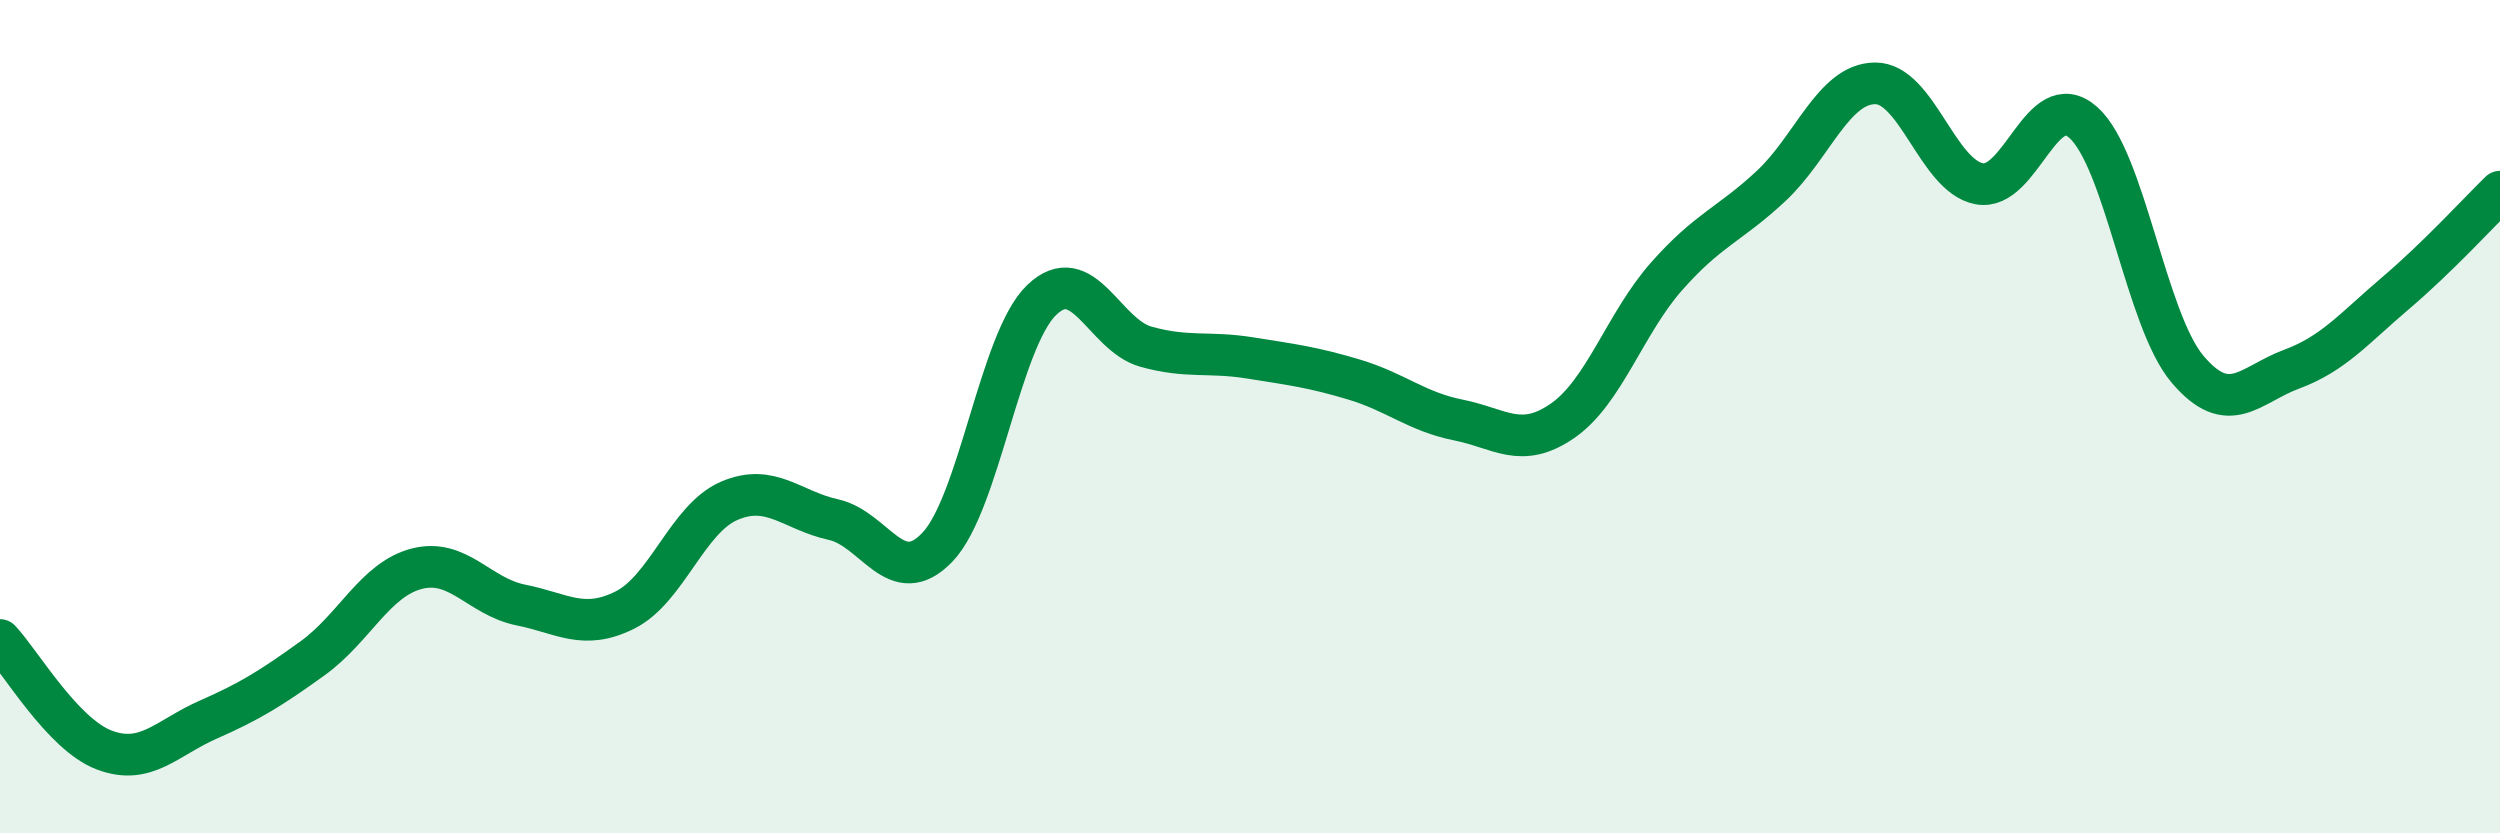 
    <svg width="60" height="20" viewBox="0 0 60 20" xmlns="http://www.w3.org/2000/svg">
      <path
        d="M 0,15.36 C 0.5,15.89 1.5,17.62 2.5,18 C 3.5,18.38 4,17.71 5,17.27 C 6,16.83 6.5,16.52 7.5,15.8 C 8.5,15.08 9,13.91 10,13.65 C 11,13.39 11.5,14.32 12.5,14.52 C 13.5,14.72 14,15.14 15,14.64 C 16,14.14 16.5,12.45 17.5,12.02 C 18.5,11.59 19,12.25 20,12.47 C 21,12.69 21.5,14.18 22.5,13.13 C 23.5,12.08 24,8.16 25,7.2 C 26,6.24 26.5,8.04 27.5,8.32 C 28.5,8.6 29,8.43 30,8.59 C 31,8.75 31.5,8.81 32.5,9.11 C 33.5,9.41 34,9.88 35,10.08 C 36,10.28 36.5,10.79 37.5,10.1 C 38.5,9.41 39,7.76 40,6.63 C 41,5.5 41.5,5.4 42.5,4.47 C 43.5,3.54 44,2.01 45,2 C 46,1.99 46.5,4.22 47.5,4.41 C 48.5,4.6 49,2.05 50,2.94 C 51,3.83 51.5,7.68 52.5,8.86 C 53.5,10.04 54,9.23 55,8.86 C 56,8.49 56.5,7.88 57.5,7.03 C 58.5,6.18 59.5,5.09 60,4.6L60 20L0 20Z"
        fill="#008740"
        opacity="0.1"
        stroke-linecap="round"
        stroke-linejoin="round"
      />
      <path
        d="M 0,15.36 C 0.5,15.89 1.5,17.62 2.5,18 C 3.5,18.38 4,17.71 5,17.27 C 6,16.83 6.5,16.52 7.5,15.8 C 8.5,15.08 9,13.91 10,13.65 C 11,13.39 11.5,14.32 12.5,14.52 C 13.5,14.72 14,15.14 15,14.64 C 16,14.14 16.5,12.45 17.5,12.02 C 18.5,11.59 19,12.25 20,12.47 C 21,12.69 21.5,14.18 22.5,13.13 C 23.5,12.08 24,8.16 25,7.2 C 26,6.24 26.5,8.04 27.5,8.32 C 28.5,8.6 29,8.43 30,8.59 C 31,8.75 31.5,8.81 32.5,9.11 C 33.5,9.41 34,9.88 35,10.08 C 36,10.28 36.5,10.79 37.5,10.1 C 38.5,9.41 39,7.76 40,6.63 C 41,5.5 41.5,5.4 42.5,4.47 C 43.5,3.54 44,2.01 45,2 C 46,1.99 46.5,4.22 47.5,4.41 C 48.5,4.6 49,2.05 50,2.94 C 51,3.83 51.5,7.68 52.5,8.86 C 53.5,10.04 54,9.23 55,8.86 C 56,8.49 56.5,7.88 57.5,7.03 C 58.5,6.18 59.5,5.09 60,4.6"
        stroke="#008740"
        stroke-width="1"
        fill="none"
        stroke-linecap="round"
        stroke-linejoin="round"
      />
    </svg>
  